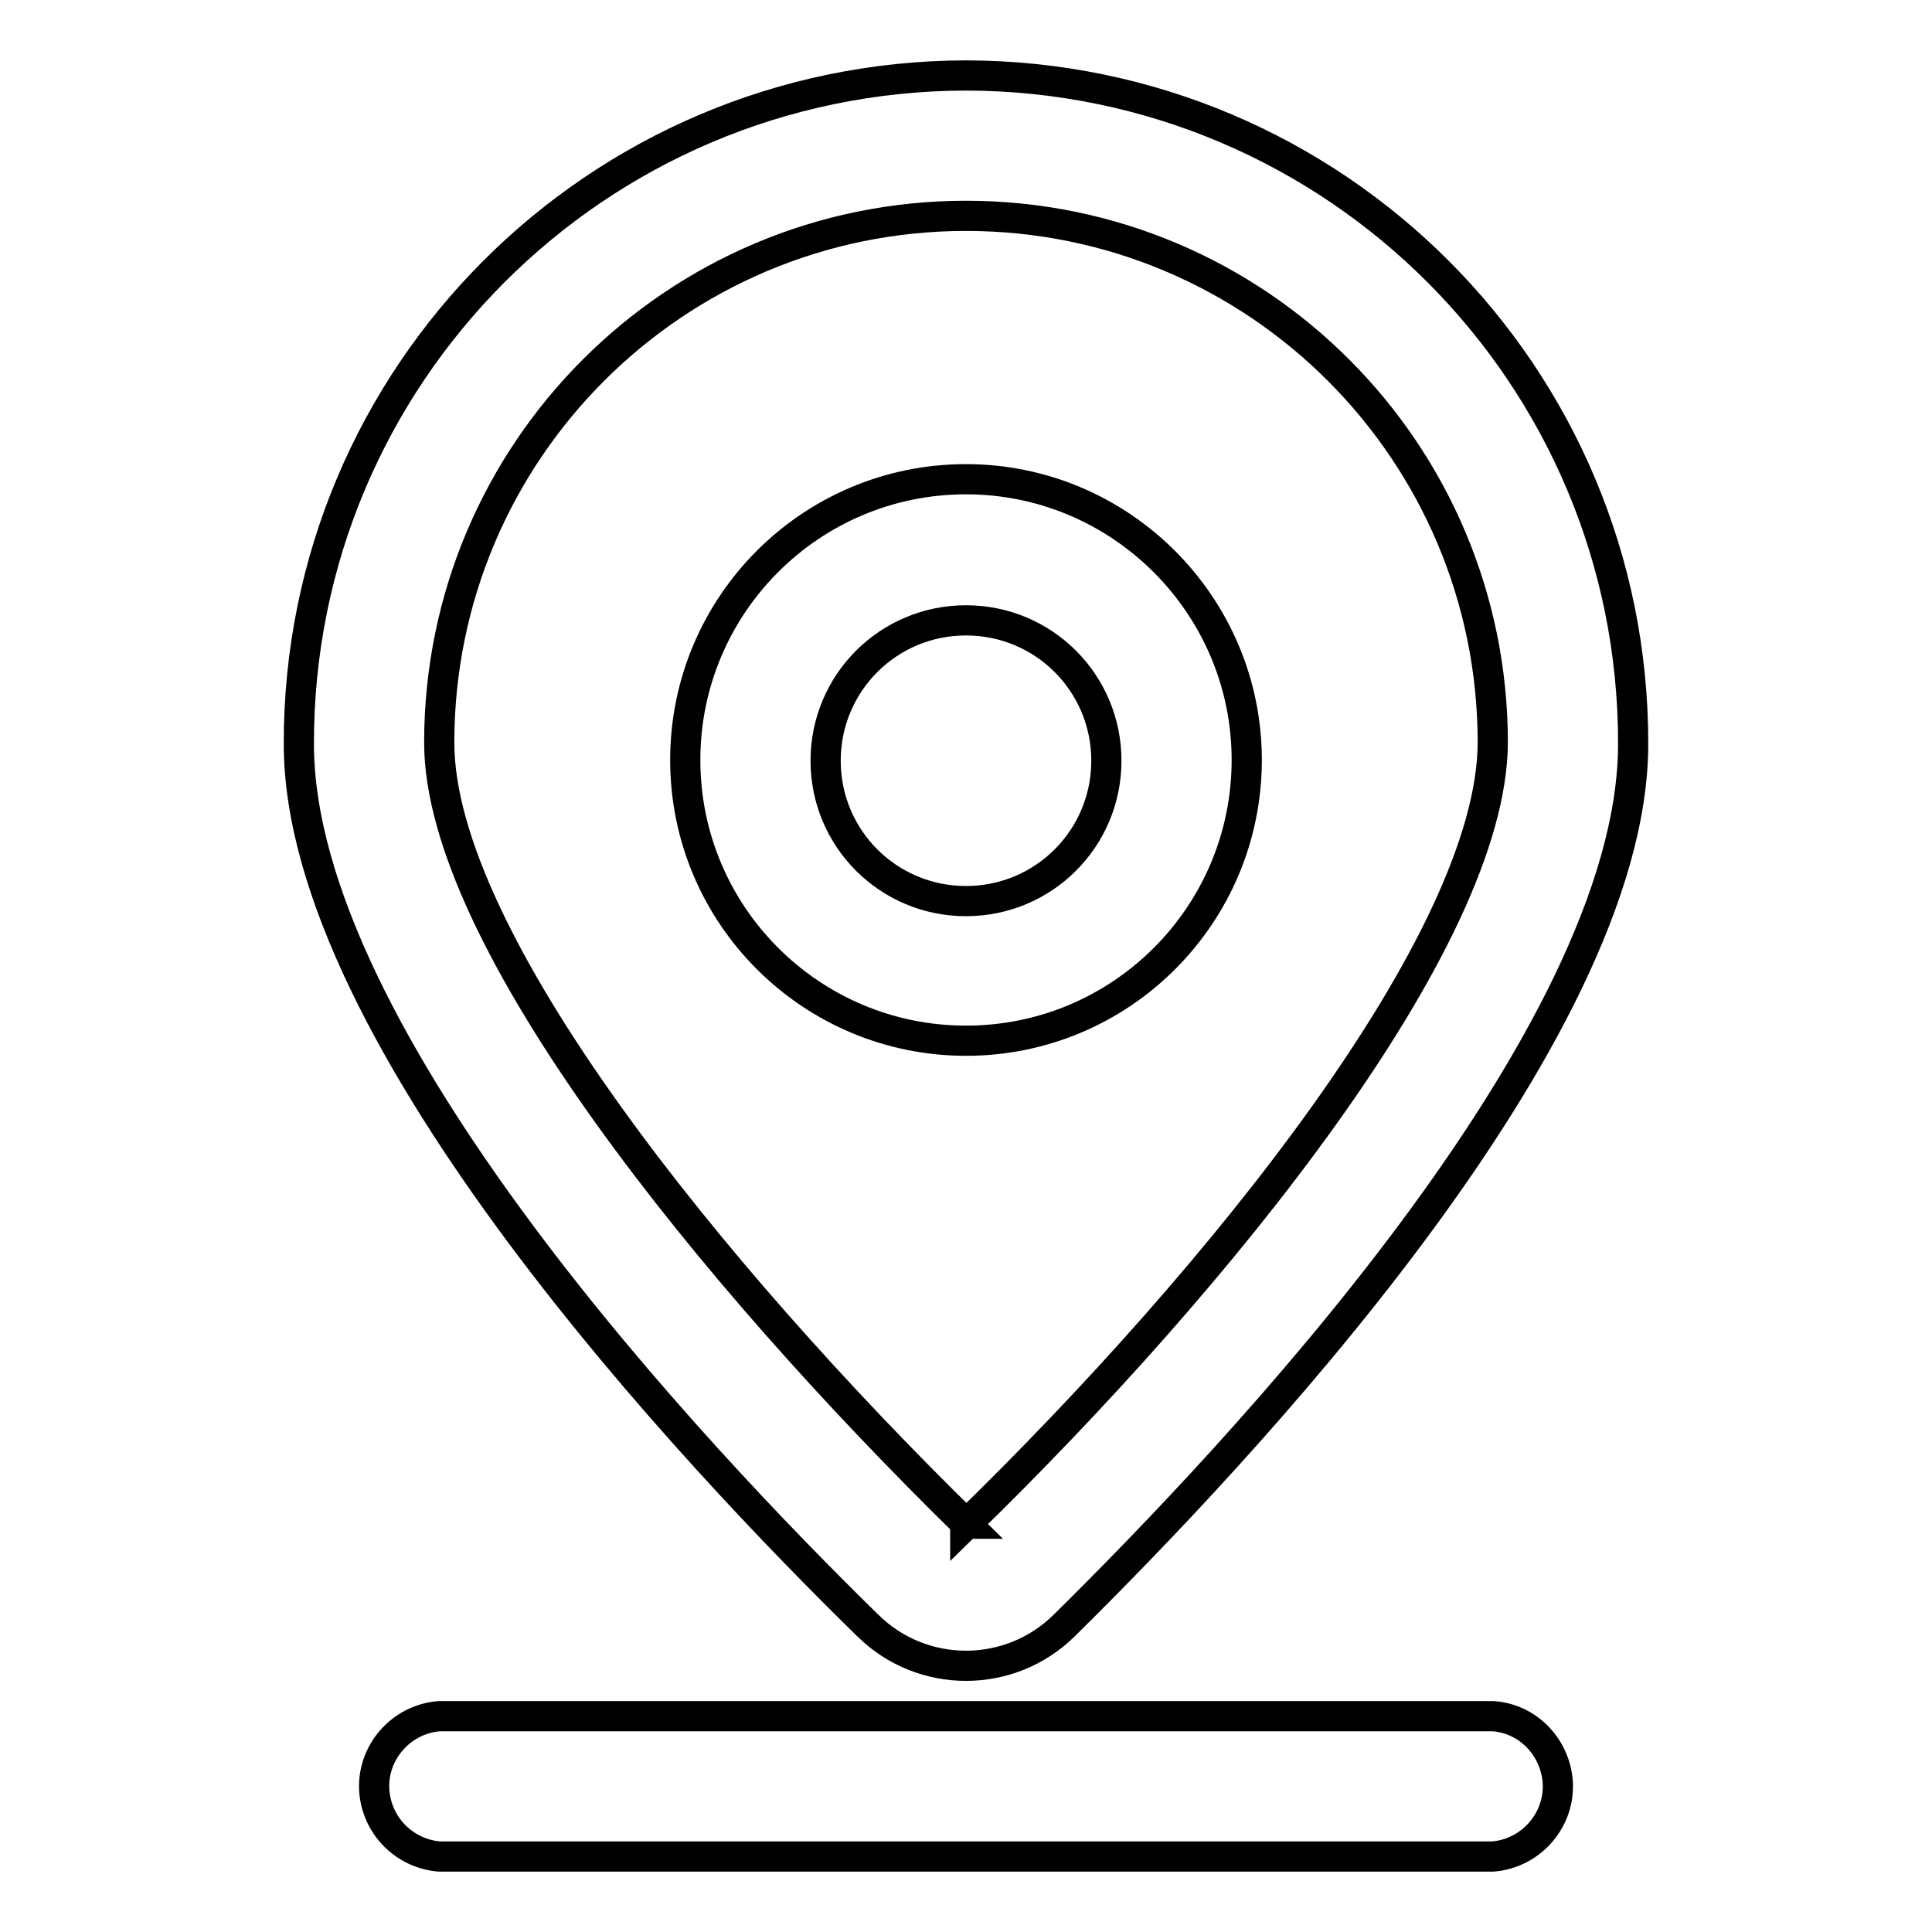 <?xml version="1.0" encoding="utf-8"?>
<!-- Svg Vector Icons : http://www.onlinewebfonts.com/icon -->
<!DOCTYPE svg PUBLIC "-//W3C//DTD SVG 1.1//EN" "http://www.w3.org/Graphics/SVG/1.1/DTD/svg11.dtd">
<svg version="1.1" xmlns="http://www.w3.org/2000/svg" xmlns:xlink="http://www.w3.org/1999/xlink" x="0px" y="0px" viewBox="0 0 256 256" enable-background="new 0 0 256 256" xml:space="preserve">
<g> <path stroke-width="4" fill-opacity="0" stroke="#000000"  d="M197.8,227.4H58.2c-5.1,0.4-9,4.9-8.6,10c0.4,4.6,4,8.2,8.6,8.6h139.6c5.1-0.4,9-4.9,8.6-10 C206,231.4,202.4,227.7,197.8,227.4L197.8,227.4z M128,10c-48.9,0.1-88.5,39.7-88.4,88.6l0,0c0,38.9,52.8,94.7,75.4,116.8 c7.2,7.1,18.8,7.1,26,0c22.5-22.2,75.4-77.9,75.4-116.8C216.5,49.7,176.9,10.1,128,10C128,10,128,10,128,10z M128,201.9 c-33.7-33-69.8-77.5-69.8-103.5c0-38.6,31.3-69.8,69.8-69.8c38.6,0,69.8,31.3,69.8,69.8c-0.1,26.2-36.1,70.8-69.9,103.7V201.9z  M128,82.2c10.3,0,18.6,8.3,18.6,18.6c0,10.3-8.3,18.6-18.6,18.6c-10.3,0-18.6-8.3-18.6-18.6C109.4,90.5,117.7,82.2,128,82.2 L128,82.2 M128,63.5c-20.6,0-37.2,16.7-37.2,37.2c0,20.6,16.7,37.2,37.2,37.2c20.6,0,37.2-16.7,37.2-37.2 C165.2,80.2,148.5,63.5,128,63.5L128,63.5z"/></g>
</svg>